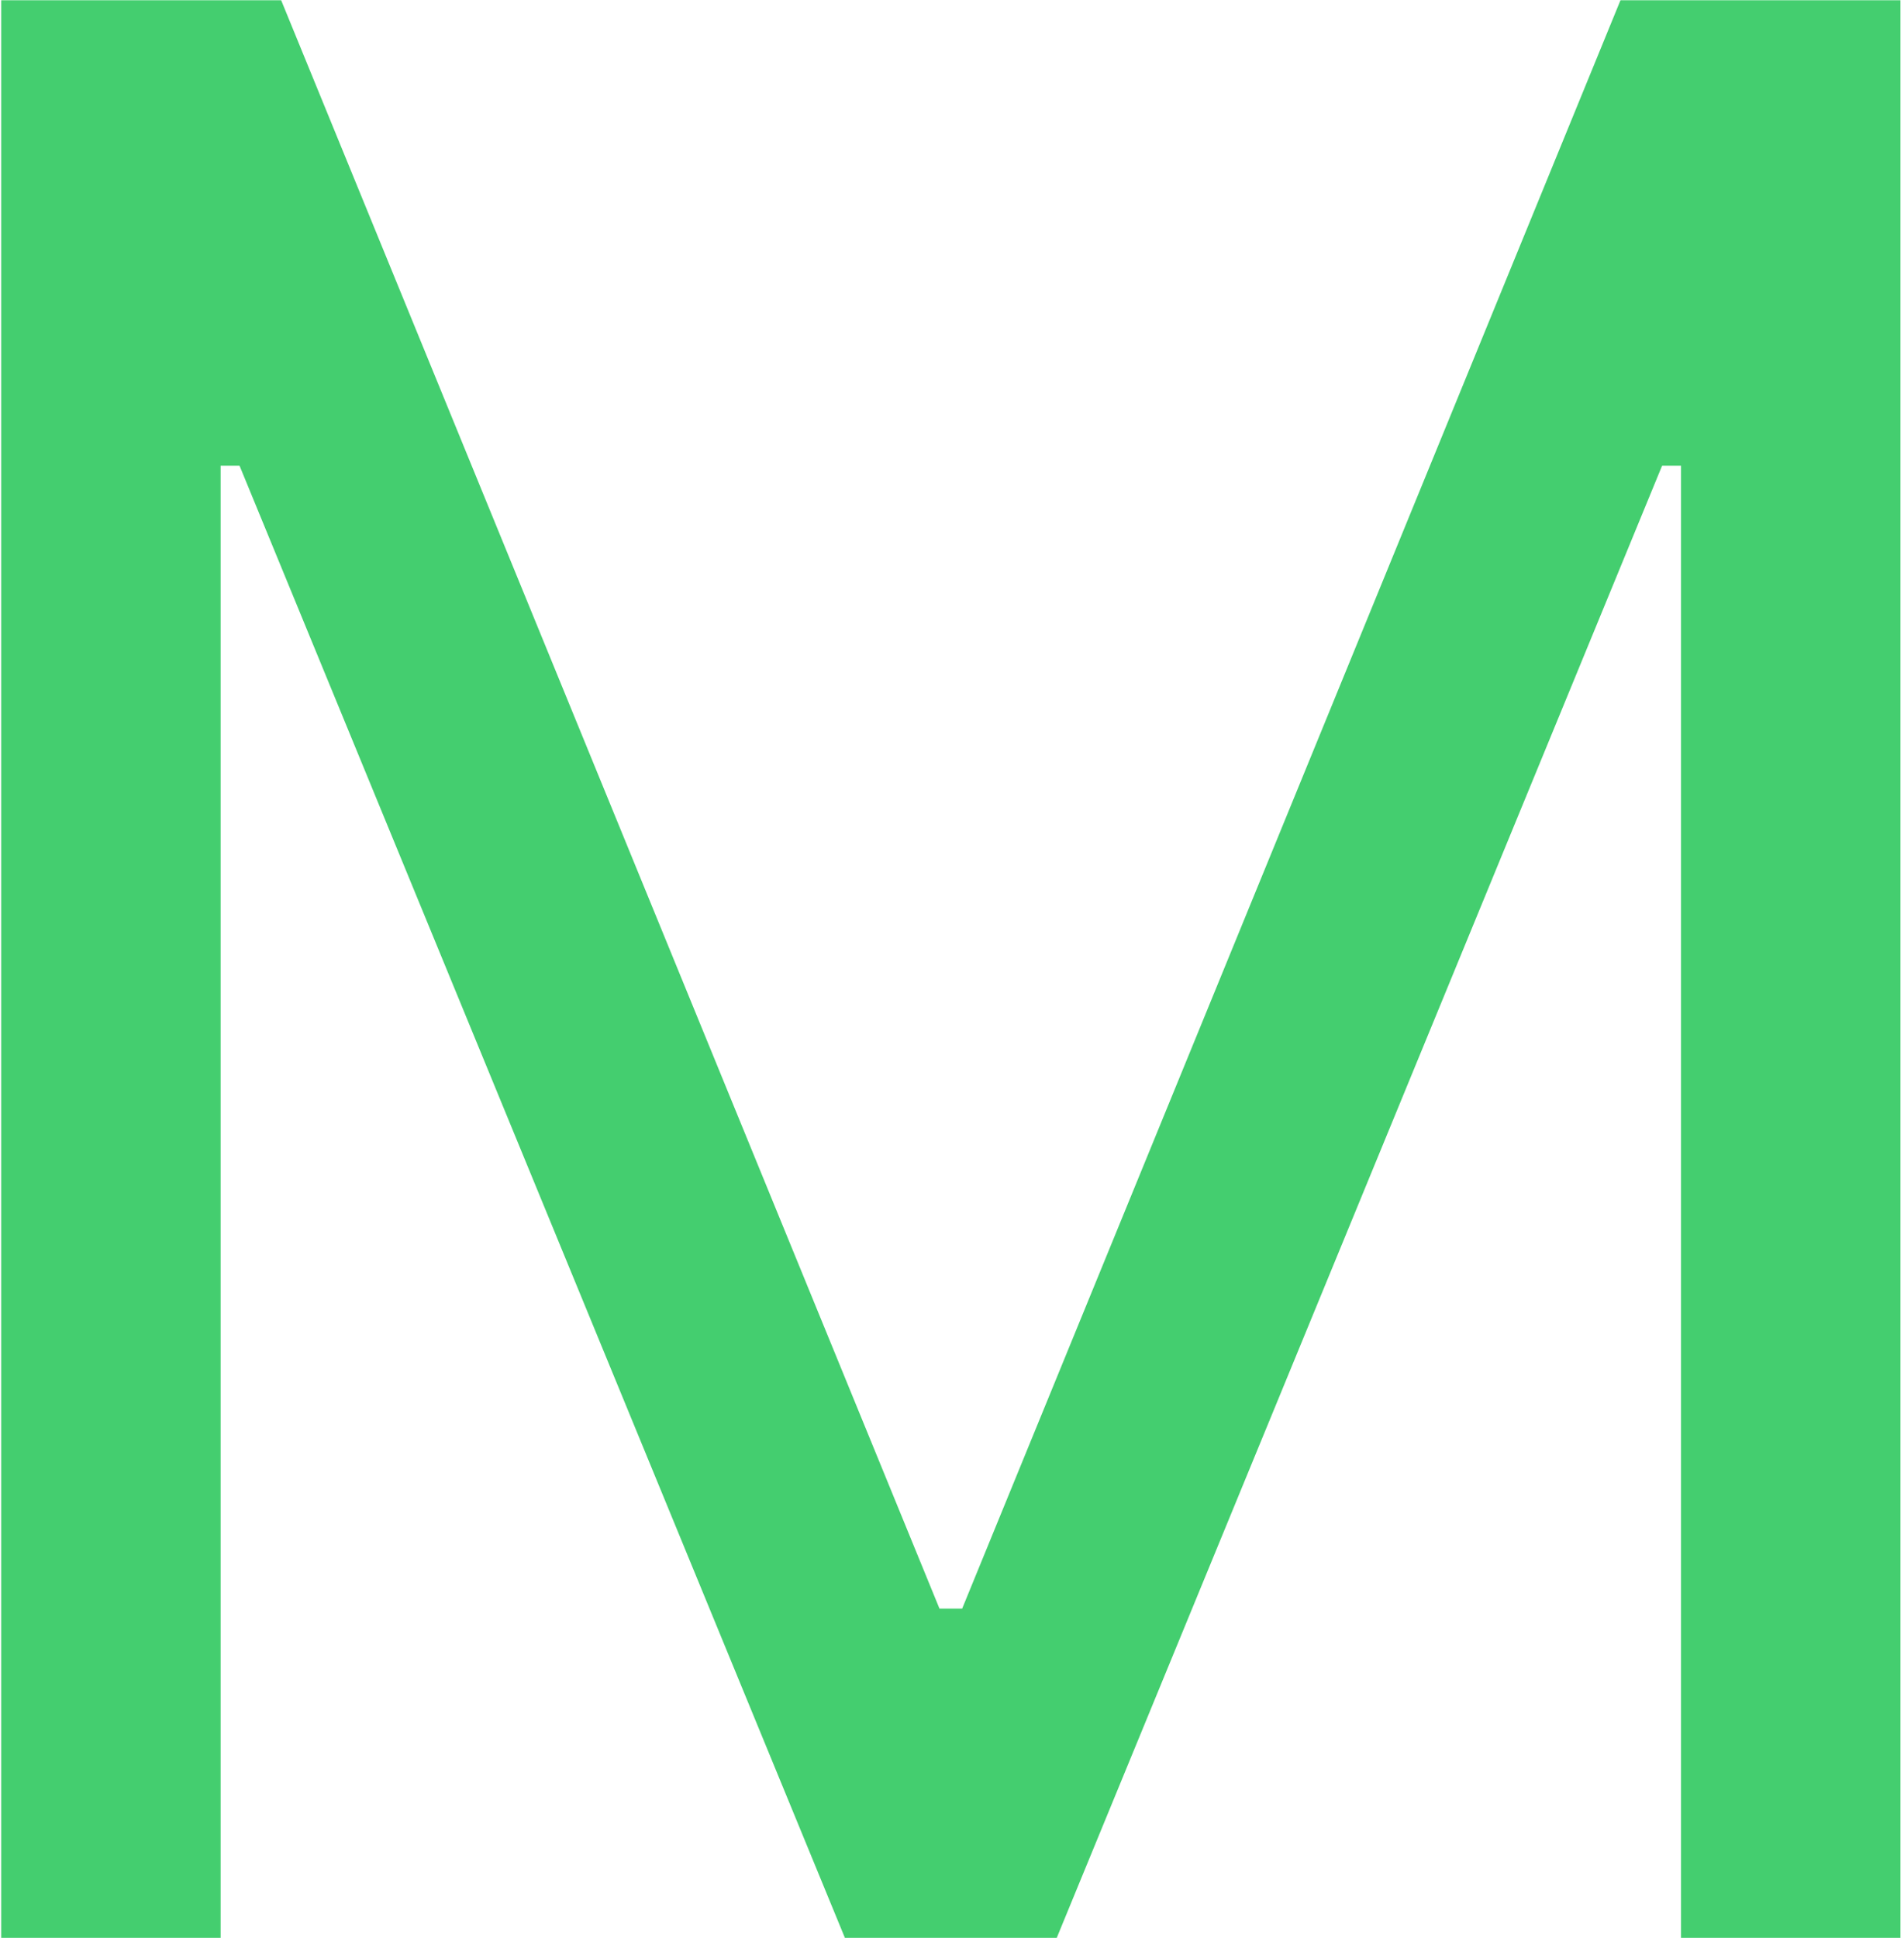 <svg width="514" height="523" viewBox="0 0 514 523" fill="none" xmlns="http://www.w3.org/2000/svg">
<path d="M0.324 0.07H75.903L253.618 434.143H259.746L437.46 0.07H513.04V523H453.802V125.696H448.695L285.279 523H228.084L64.668 125.696H59.562V523H0.324V0.07Z" fill="#44CE6F"/>
</svg>

